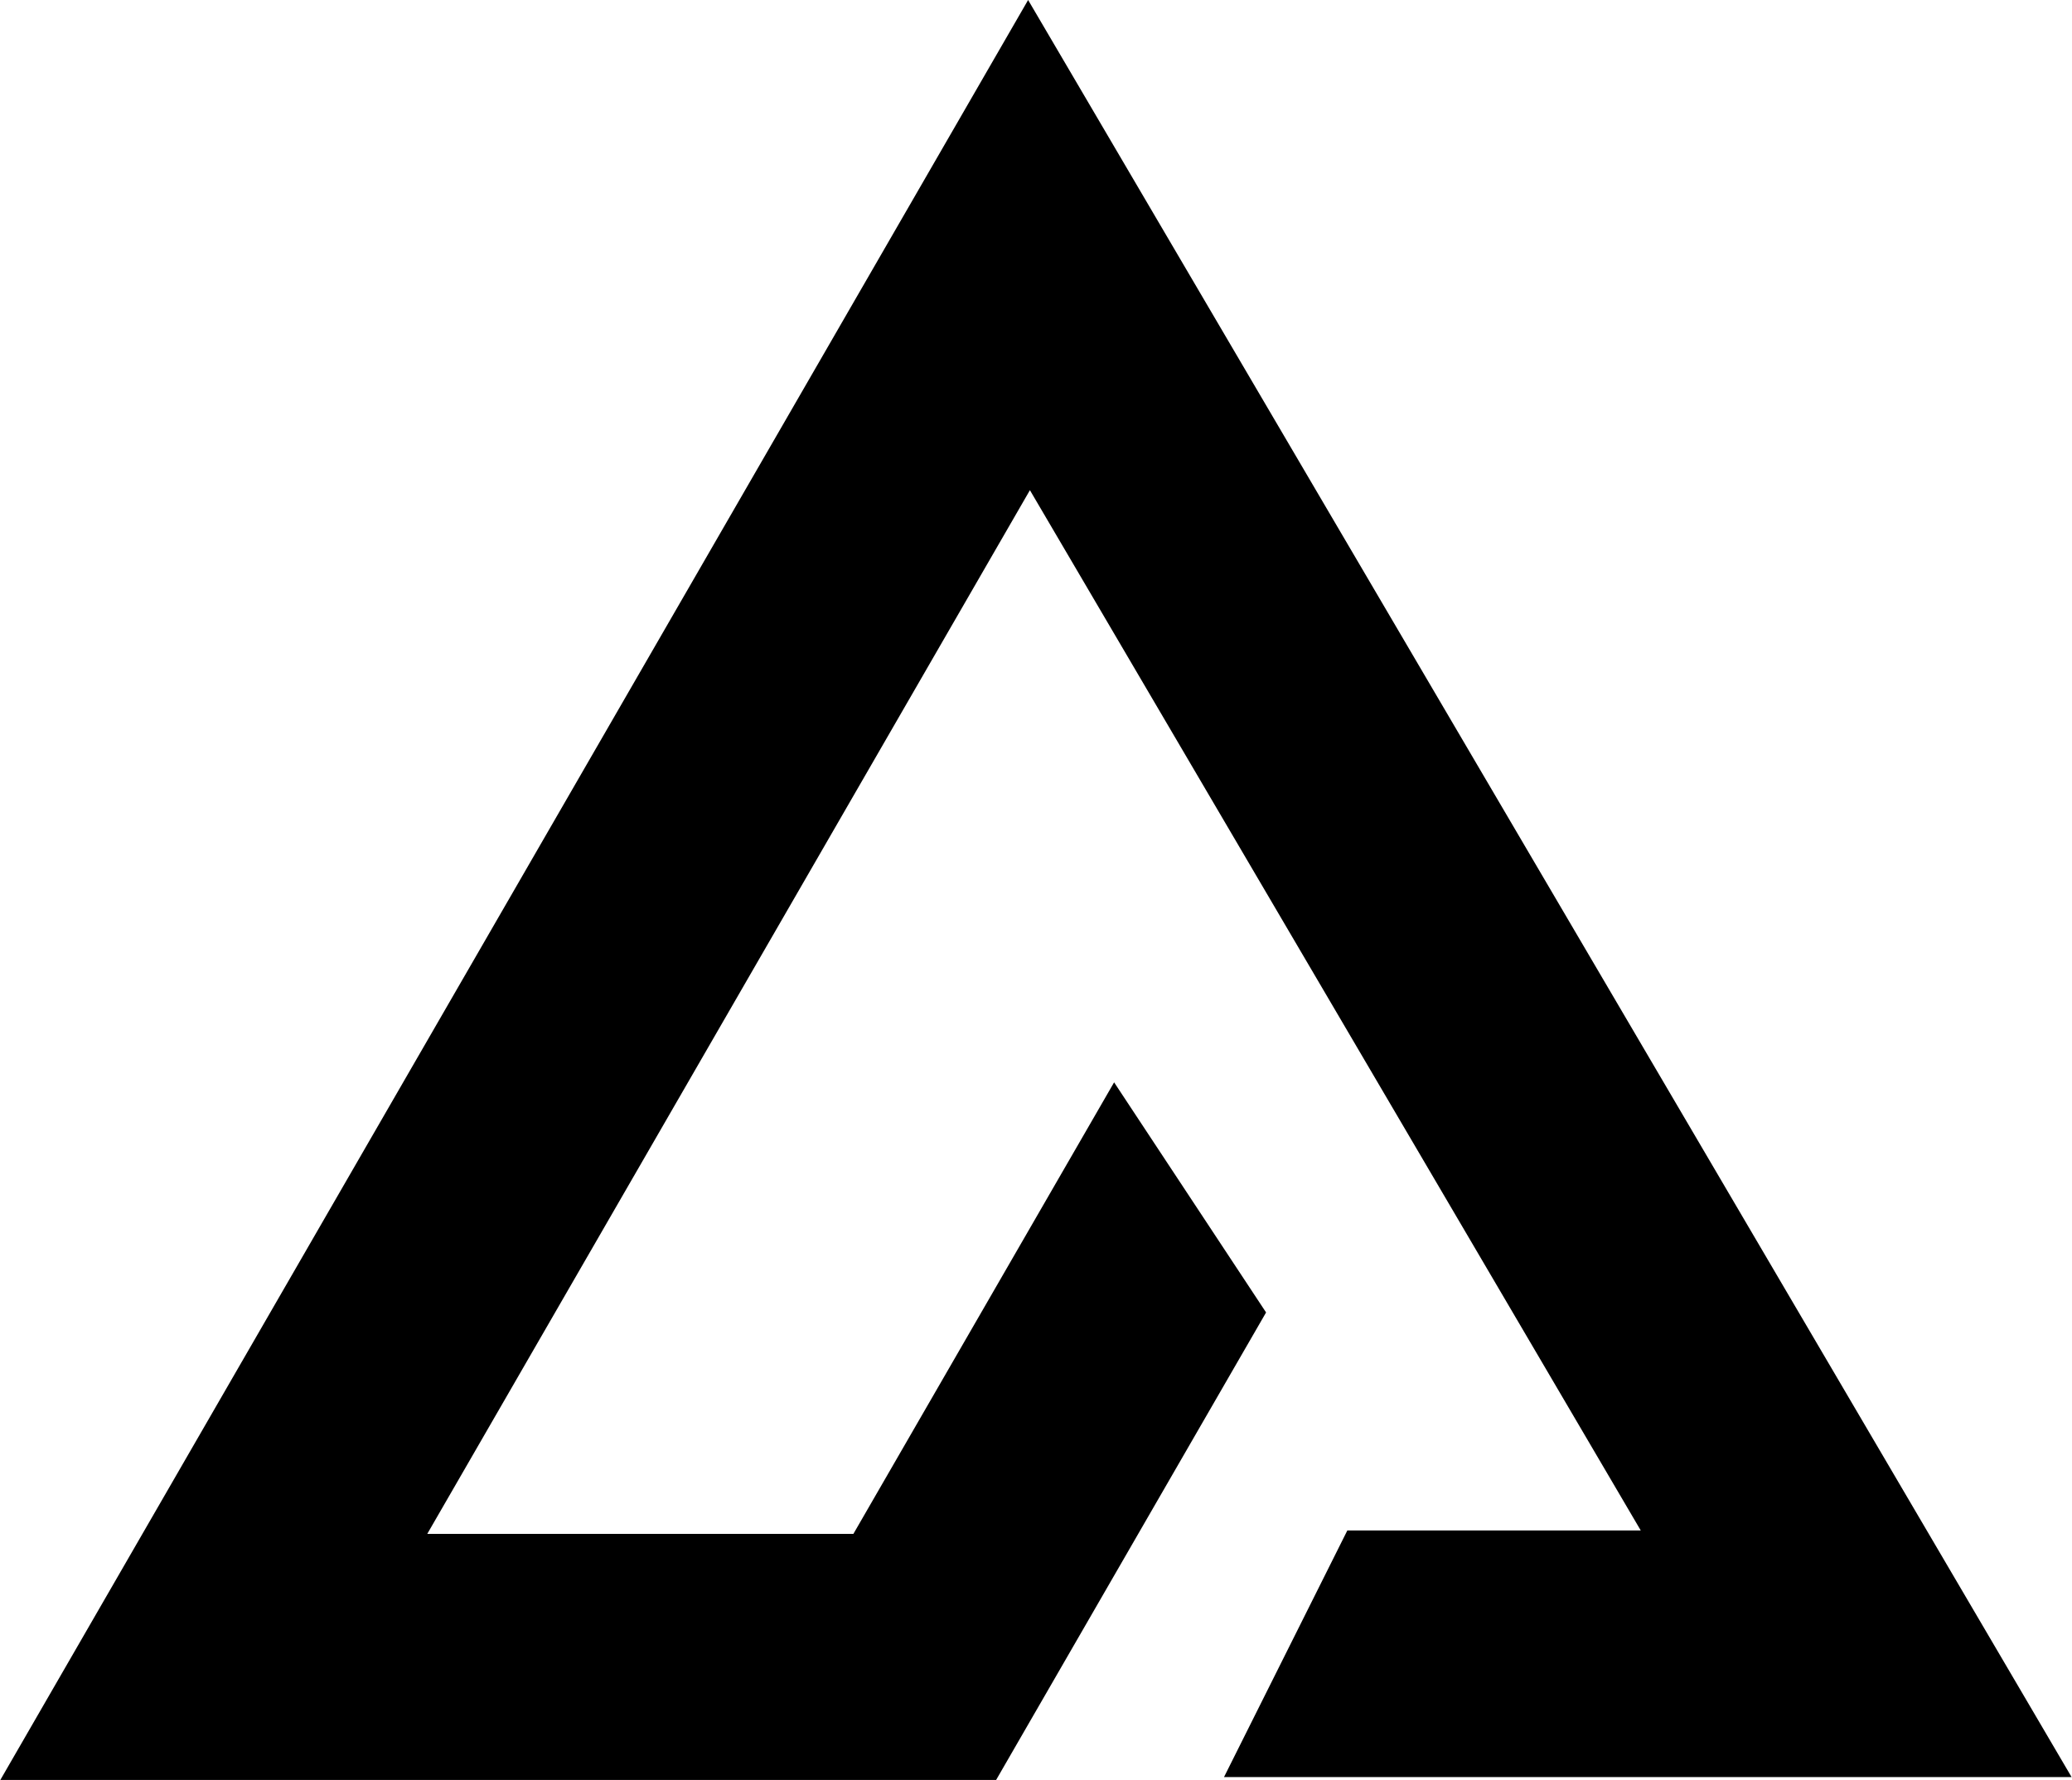 <?xml version="1.0" encoding="UTF-8"?>
<!DOCTYPE svg PUBLIC '-//W3C//DTD SVG 1.0//EN'
          'http://www.w3.org/TR/2001/REC-SVG-20010904/DTD/svg10.dtd'>
<svg height="126.3" preserveAspectRatio="xMidYMid meet" version="1.0" viewBox="-0.0 0.0 147.0 126.3" width="147.0" xmlns="http://www.w3.org/2000/svg" xmlns:xlink="http://www.w3.org/1999/xlink" zoomAndPan="magnify"
><g id="change1_1"
  ><path color="#000" d="M 153.403,145.403 80.462,271.743 h 70.647 l 19.176,-33.213 v 0 l -10.781,-16.328 -4.375,7.578 -14.123,24.463 h -30.232 l 42.756,-74.059 43.336,73.814 h -20.816 v 0 l -8.75,17.5 h 8.75 51.383 z" style="-inkscape-stroke:none" transform="translate(-80.462 -145.403)"
  /></g
></svg
>
